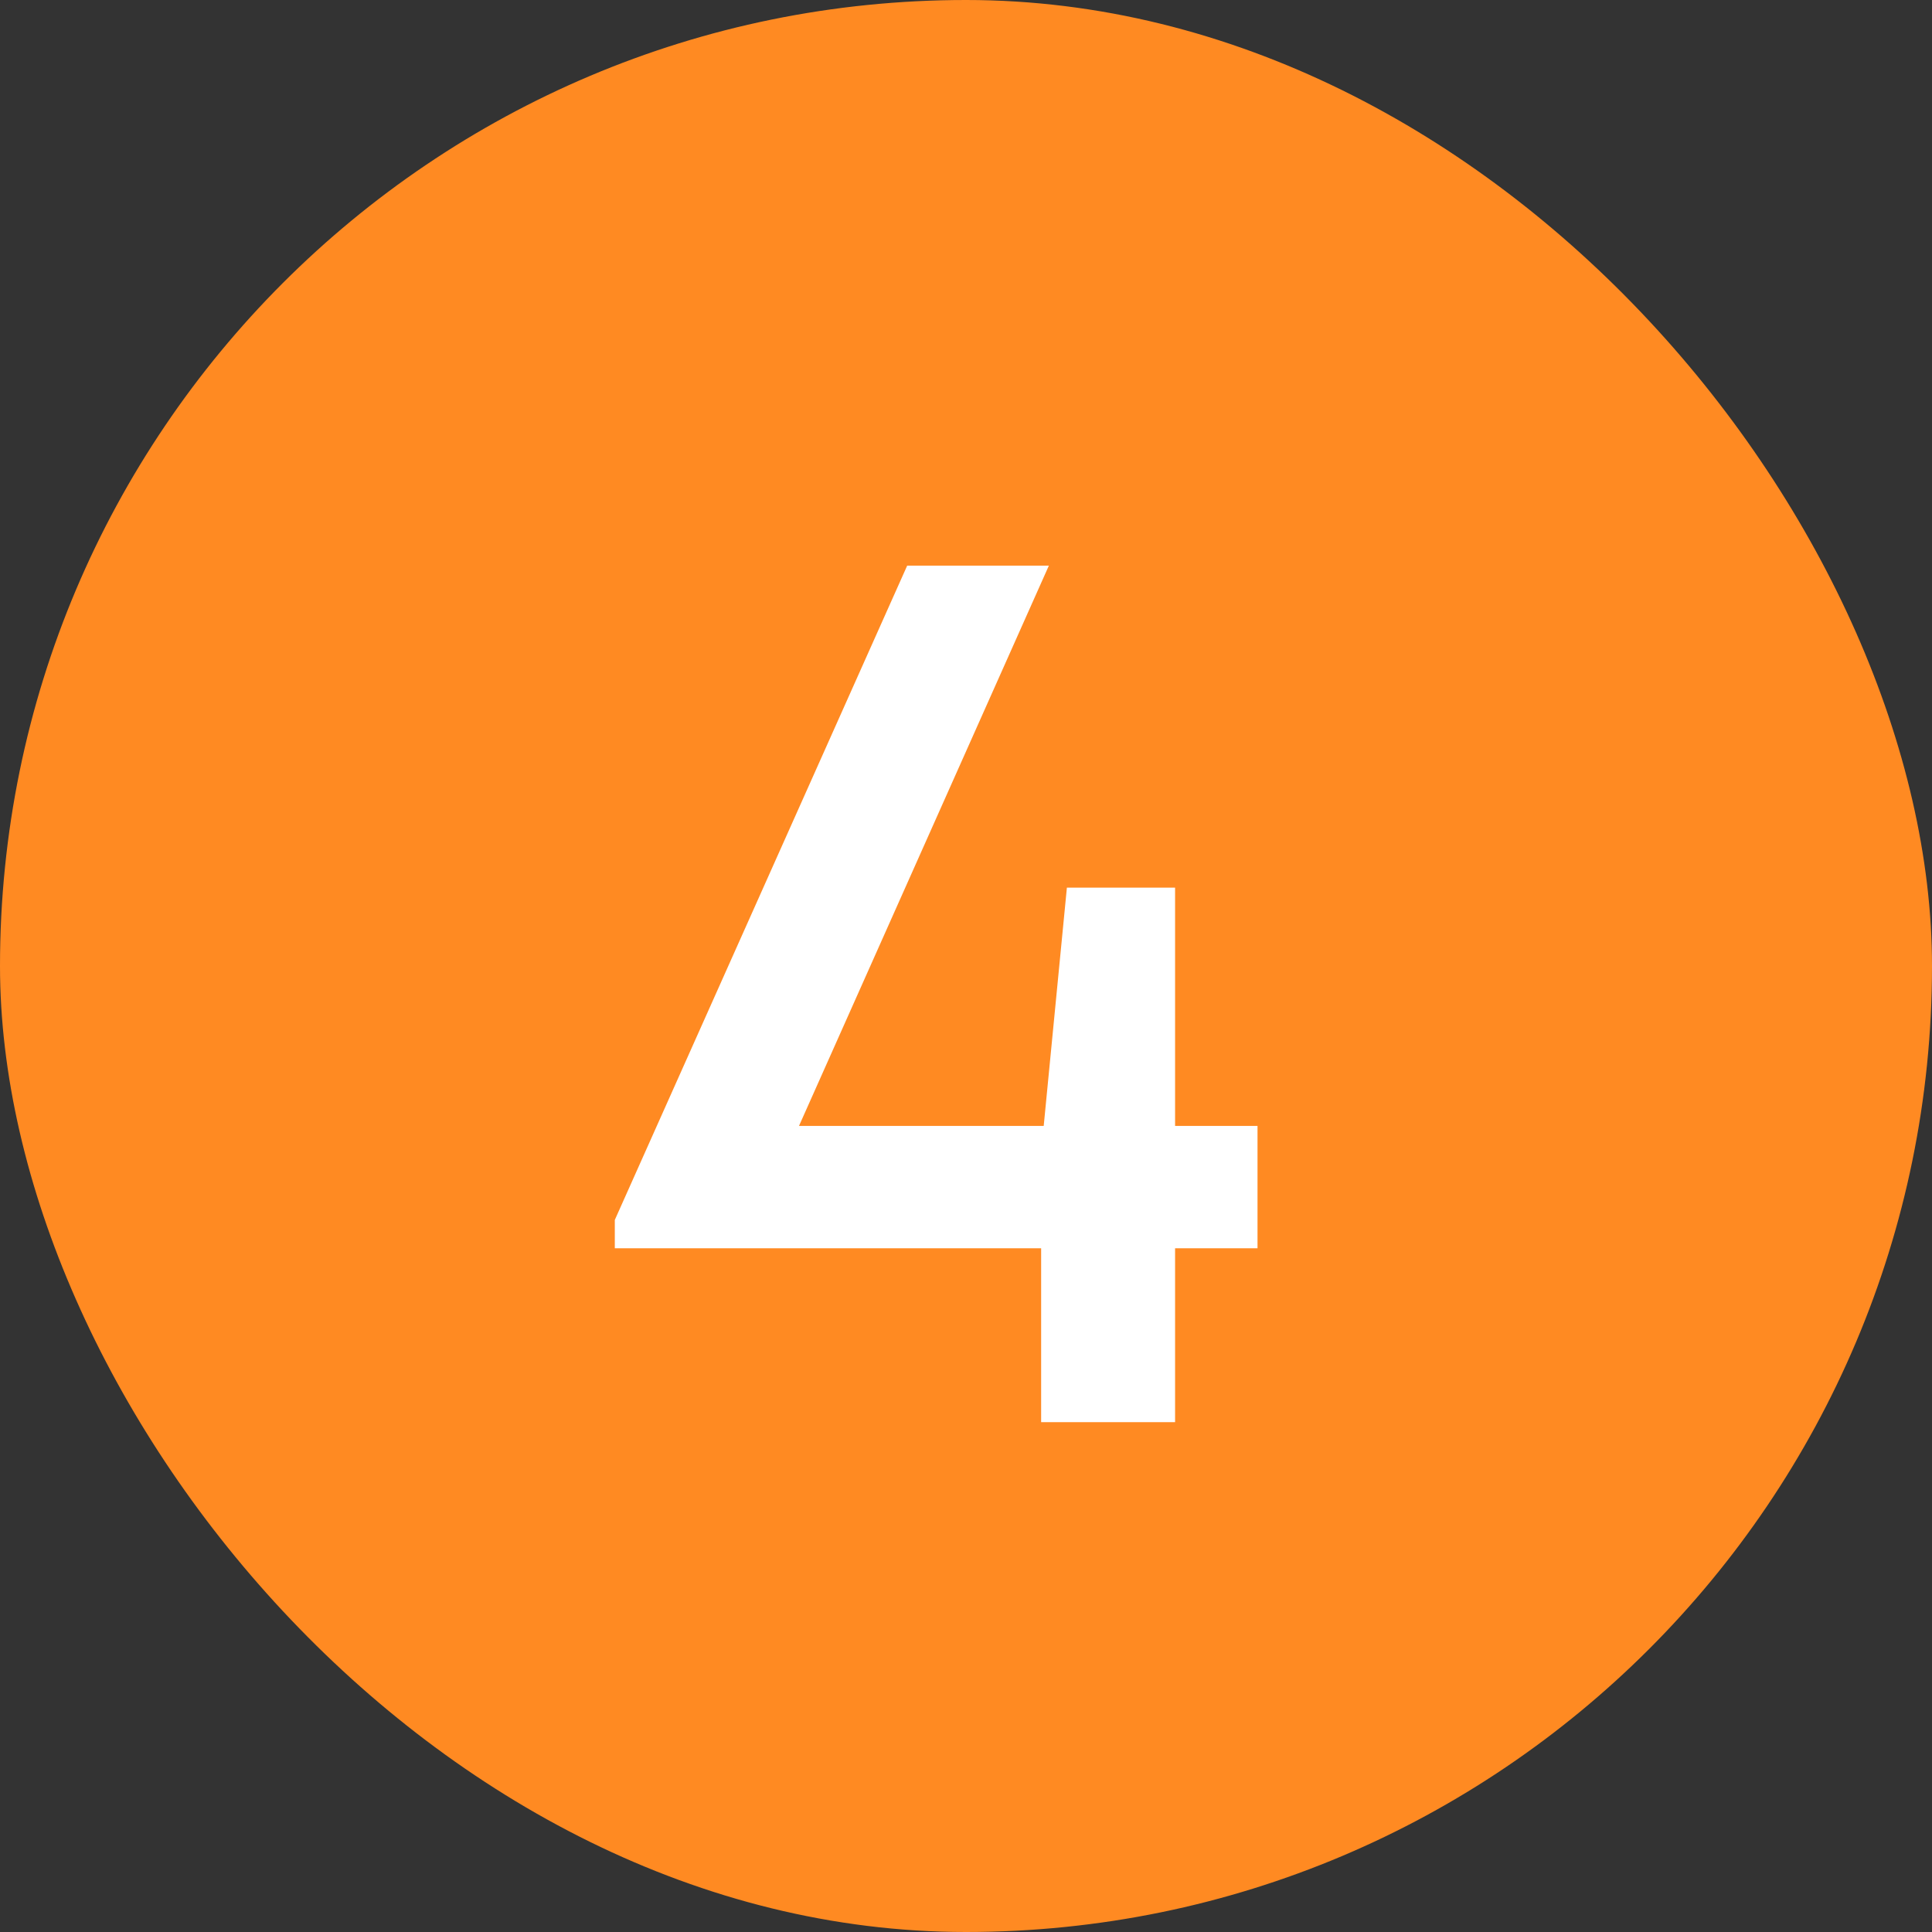 <?xml version="1.0" encoding="UTF-8"?> <svg xmlns="http://www.w3.org/2000/svg" width="36" height="36" viewBox="0 0 36 36" fill="none"><rect x="0" y="0" width="36" height="36" fill="#333333" stroke="none"/> <rect width="36" height="36" rx="18" fill="#FF8A22"></rect> <path d="M23.432 20.98V23.26H21.896V26.5H19.4V23.26H11.456V22.732L16.904 10.54H19.544L14.888 20.98H19.448L19.88 16.54H21.896V20.98H23.432Z" fill="white"></path> </svg> 
